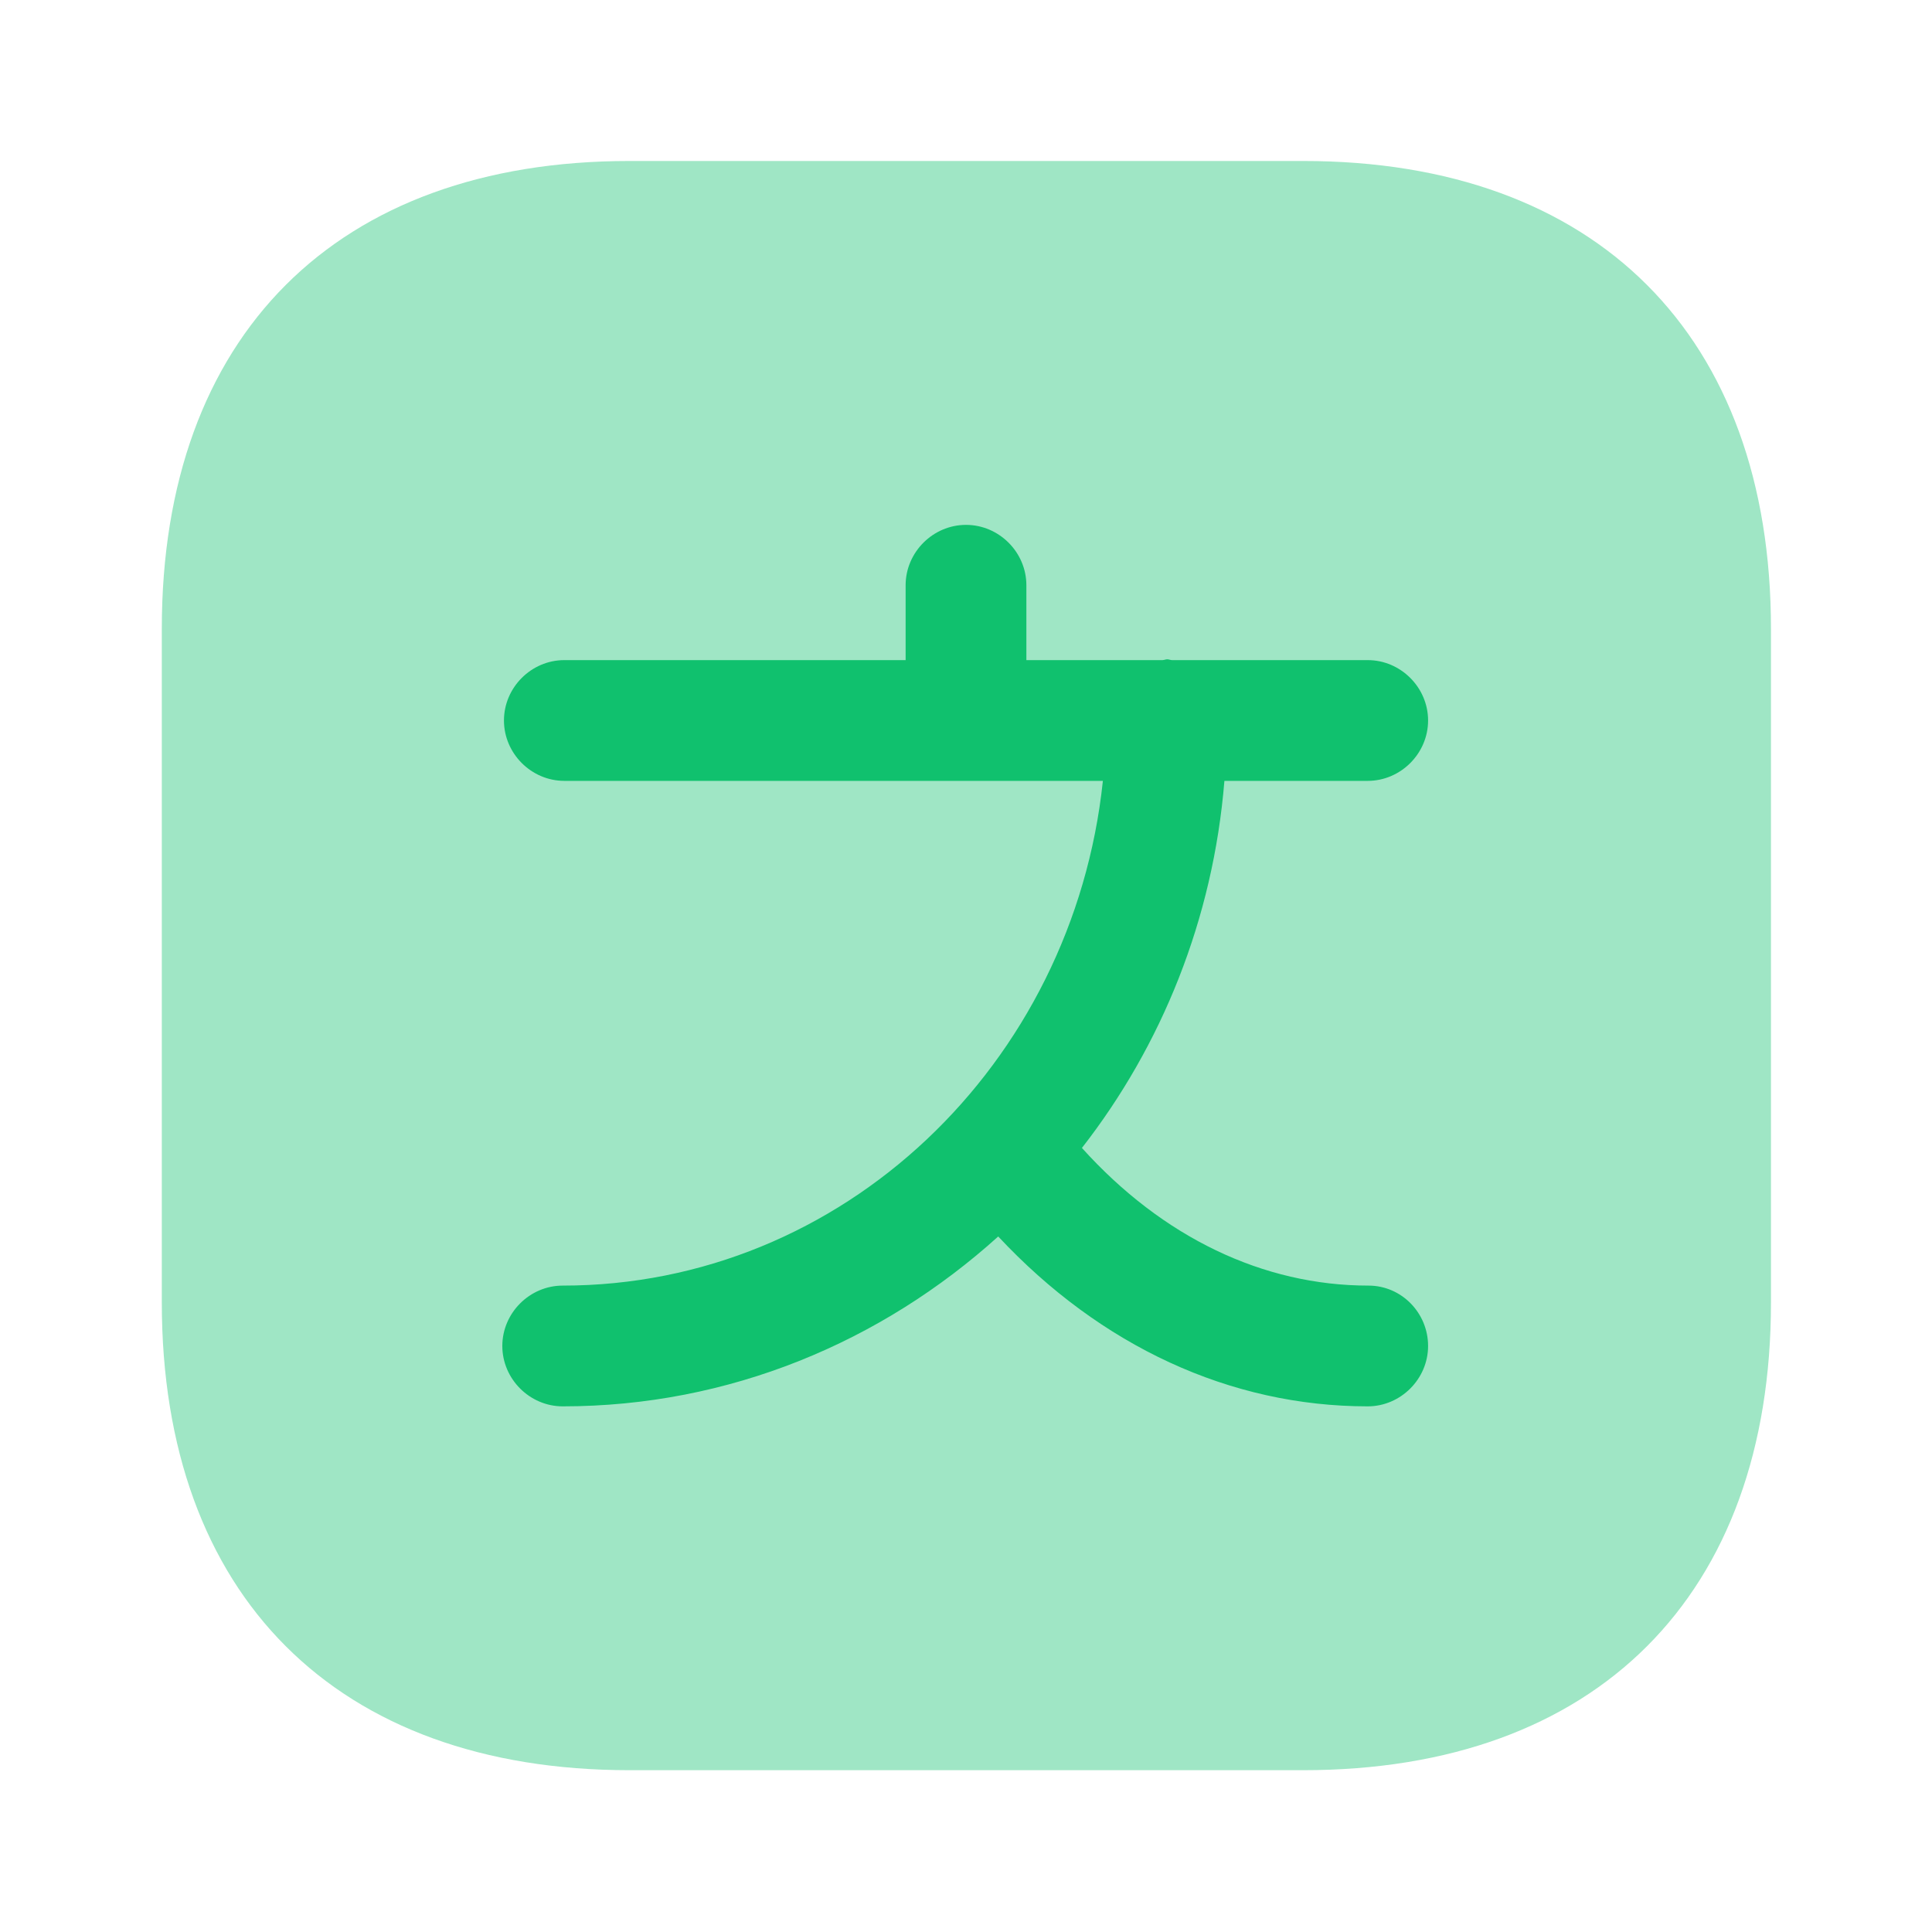 <svg width="40" height="40" viewBox="0 0 40 40" fill="none" xmlns="http://www.w3.org/2000/svg">
<path opacity="0.4" d="M26.983 3.333H13.033C6.966 3.333 3.35 6.95 3.35 13.017V26.967C3.35 33.033 6.966 36.65 13.033 36.65H26.983C33.05 36.65 36.666 33.033 36.666 26.967V13.017C36.666 6.95 33.05 3.333 26.983 3.333Z" fill="#10C16E"/>
<path d="M28.334 26.617C26.15 26.617 24.067 25.617 22.4 23.767C24.05 21.65 25.117 19.033 25.35 16.167H28.317C29 16.167 29.567 15.6 29.567 14.917C29.567 14.233 29 13.667 28.317 13.667H24.267C24.234 13.667 24.2 13.65 24.167 13.65C24.134 13.65 24.1 13.667 24.067 13.667H21.25V12.117C21.25 11.433 20.684 10.867 20 10.867C19.317 10.867 18.75 11.433 18.75 12.117V13.667H11.684C11 13.667 10.434 14.233 10.434 14.917C10.434 15.6 11 16.167 11.684 16.167H20H22.834C22.217 22.033 17.45 26.617 11.65 26.617C10.967 26.617 10.4 27.183 10.4 27.867C10.4 28.55 10.967 29.117 11.65 29.117C15.1 29.117 18.25 27.783 20.667 25.6C22.784 27.867 25.467 29.117 28.317 29.117C29 29.117 29.567 28.55 29.567 27.867C29.567 27.183 29.017 26.617 28.334 26.617Z" fill="#10C16E"/>
</svg>
